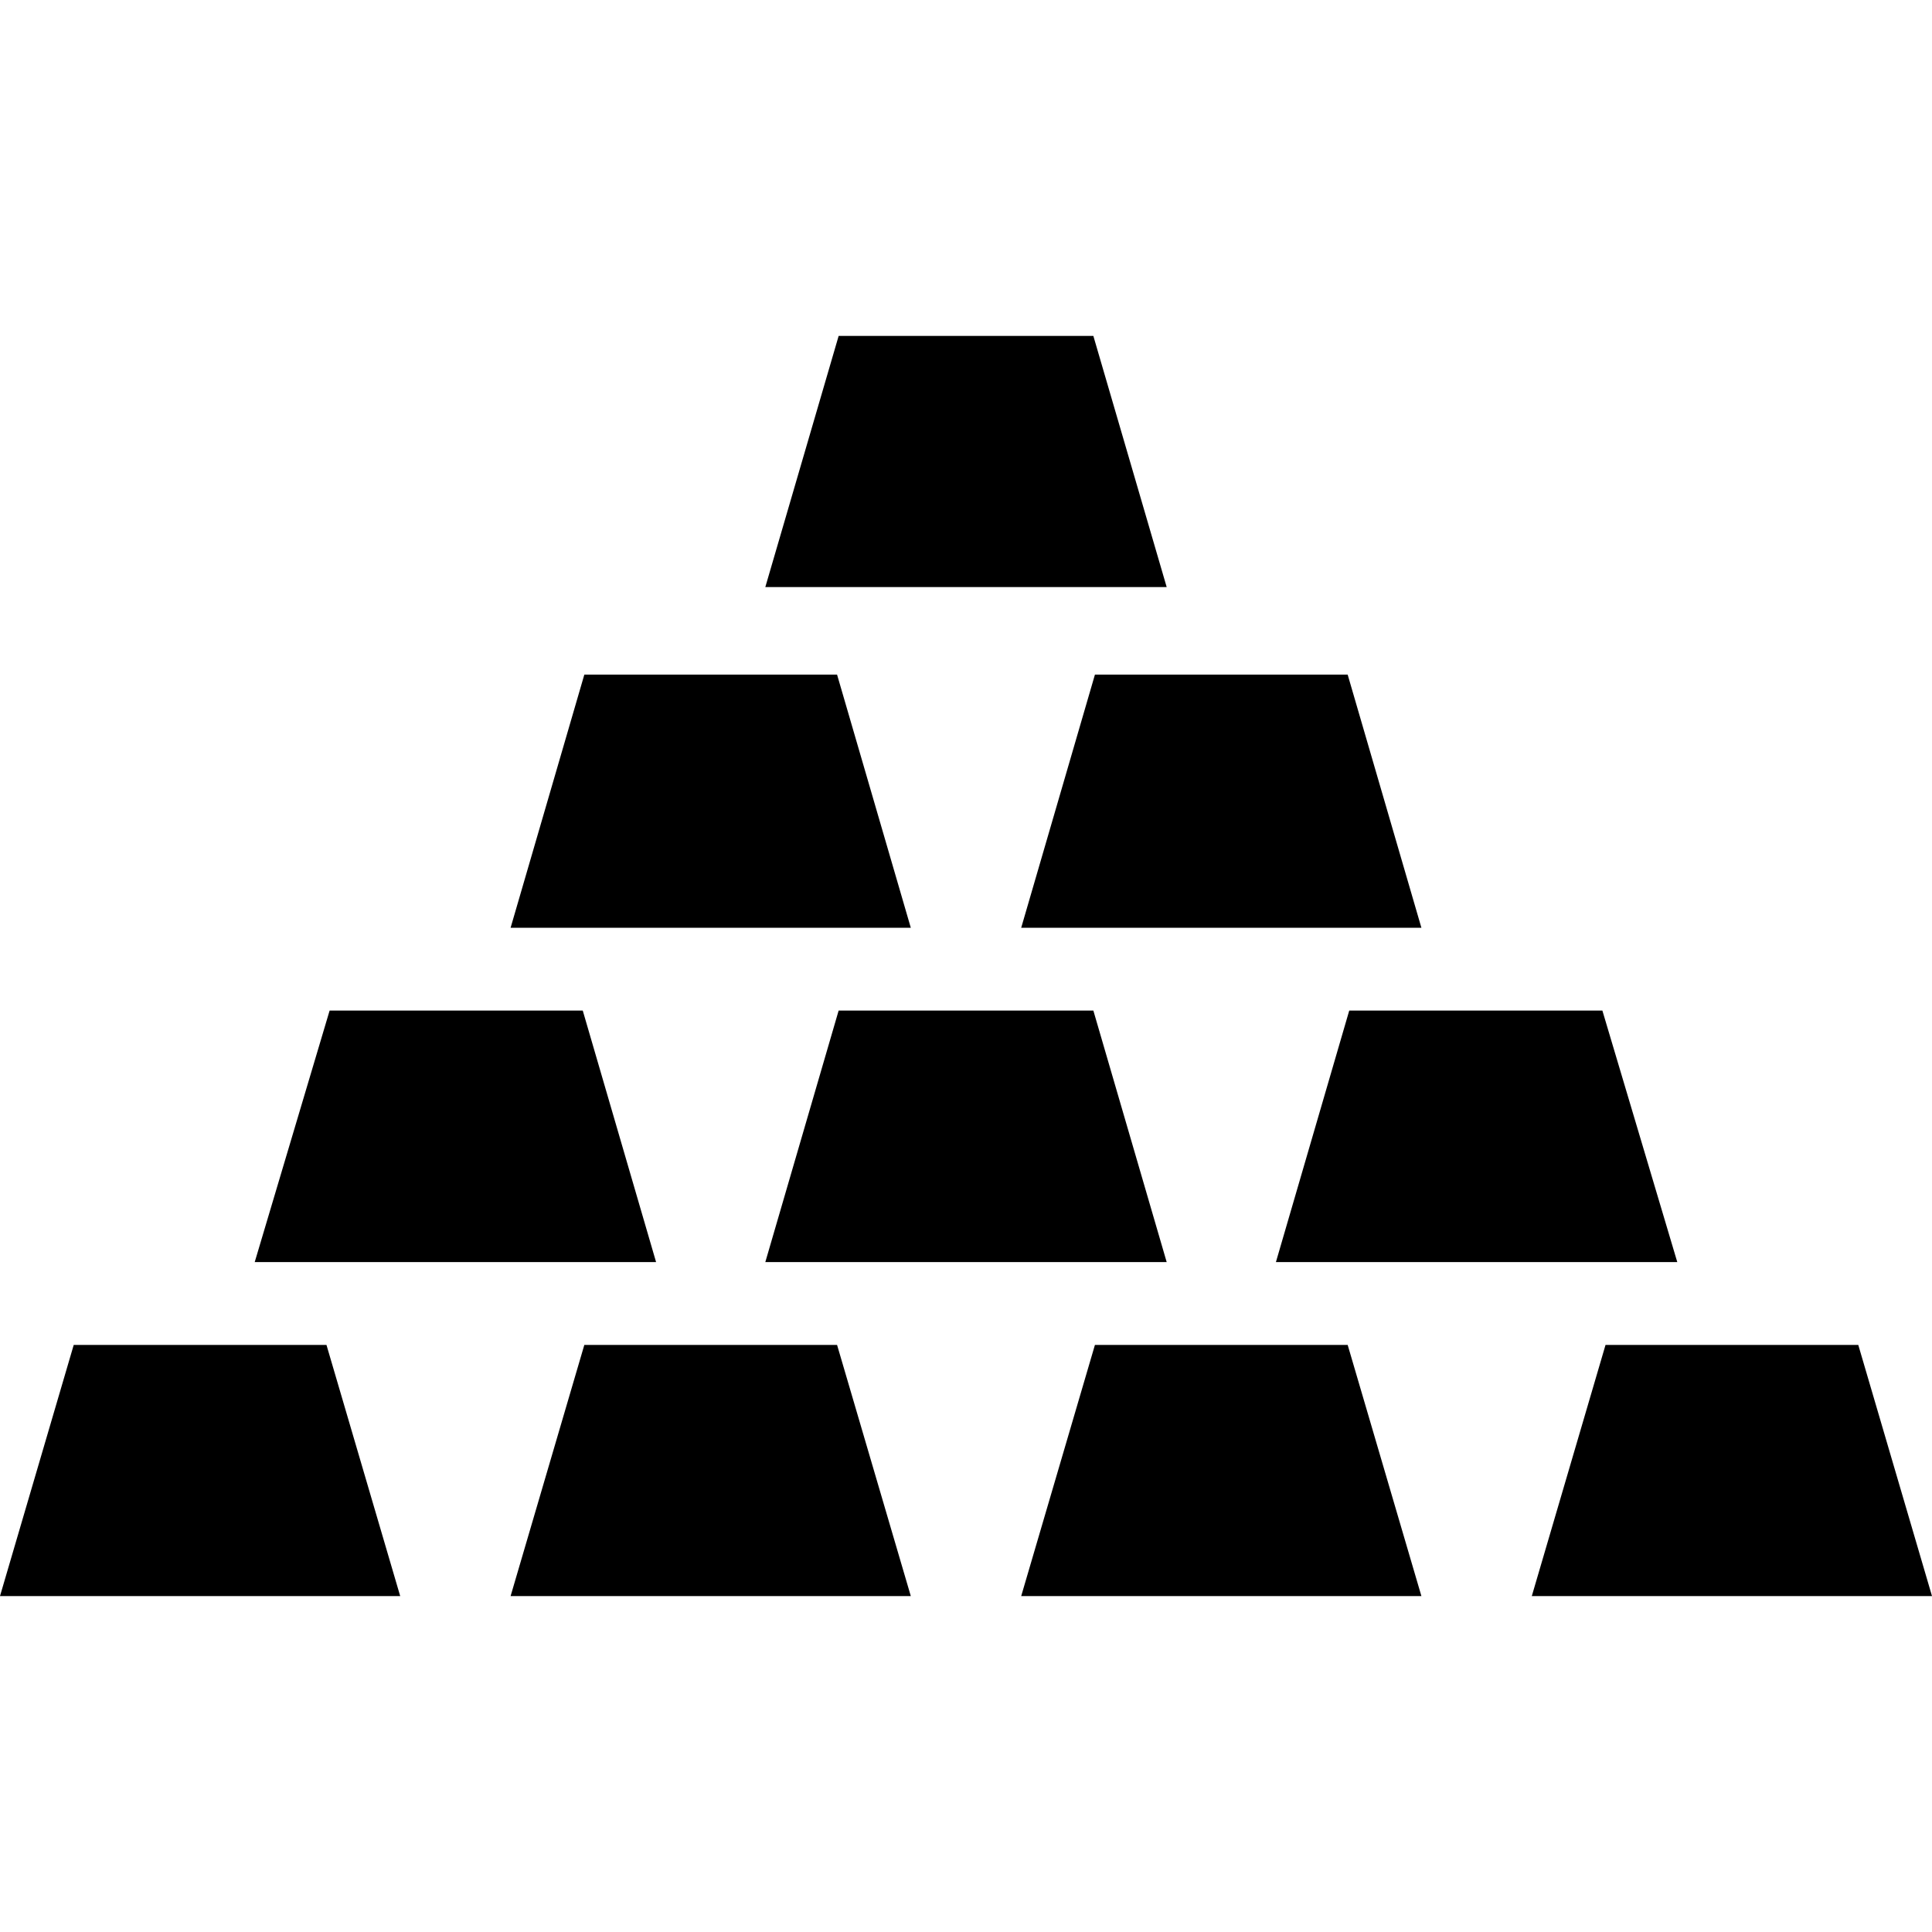 <?xml version="1.0" encoding="iso-8859-1"?>
<!-- Uploaded to: SVG Repo, www.svgrepo.com, Generator: SVG Repo Mixer Tools -->
<svg fill="#000000" height="800px" width="800px" version="1.1" id="Capa_1" xmlns="http://www.w3.org/2000/svg" xmlns:xlink="http://www.w3.org/1999/xlink" 
	 viewBox="0 0 490 490" xml:space="preserve">
<g>
	<g>
		<g>
			<polygon points="277.3,85.2 212.7,85.2 194.1,148.9 295.9,148.9 			"/>
			<g>
				<polygon points="212.3,171.1 148.2,171.1 129.5,235.3 231,235.3 				"/>
				<polygon points="341.8,171.1 277.7,171.1 259,235.3 360.5,235.3 				"/>
				<g>
					<polygon points="212.7,256.3 194.1,320.1 295.9,320.1 277.3,256.3 					"/>
					<polygon points="406.4,256.3 342.2,256.3 323.6,320.1 425.4,320.1 					"/>
					<polygon points="147.8,256.3 83.6,256.3 64.6,320.1 166.4,320.1 					"/>
				</g>
				<polygon points="18.7,341.1 0,404.8 101.5,404.8 82.8,341.1 				"/>
			</g>
			<polygon points="277.7,341.1 259,404.8 360.5,404.8 341.8,341.1 			"/>
			<polygon points="471.3,341.1 407.2,341.1 388.5,404.8 490,404.8 			"/>
			<polygon points="148.2,341.1 129.5,404.8 231,404.8 212.3,341.1 			"/>
		</g>
	</g>
</g>
</svg>